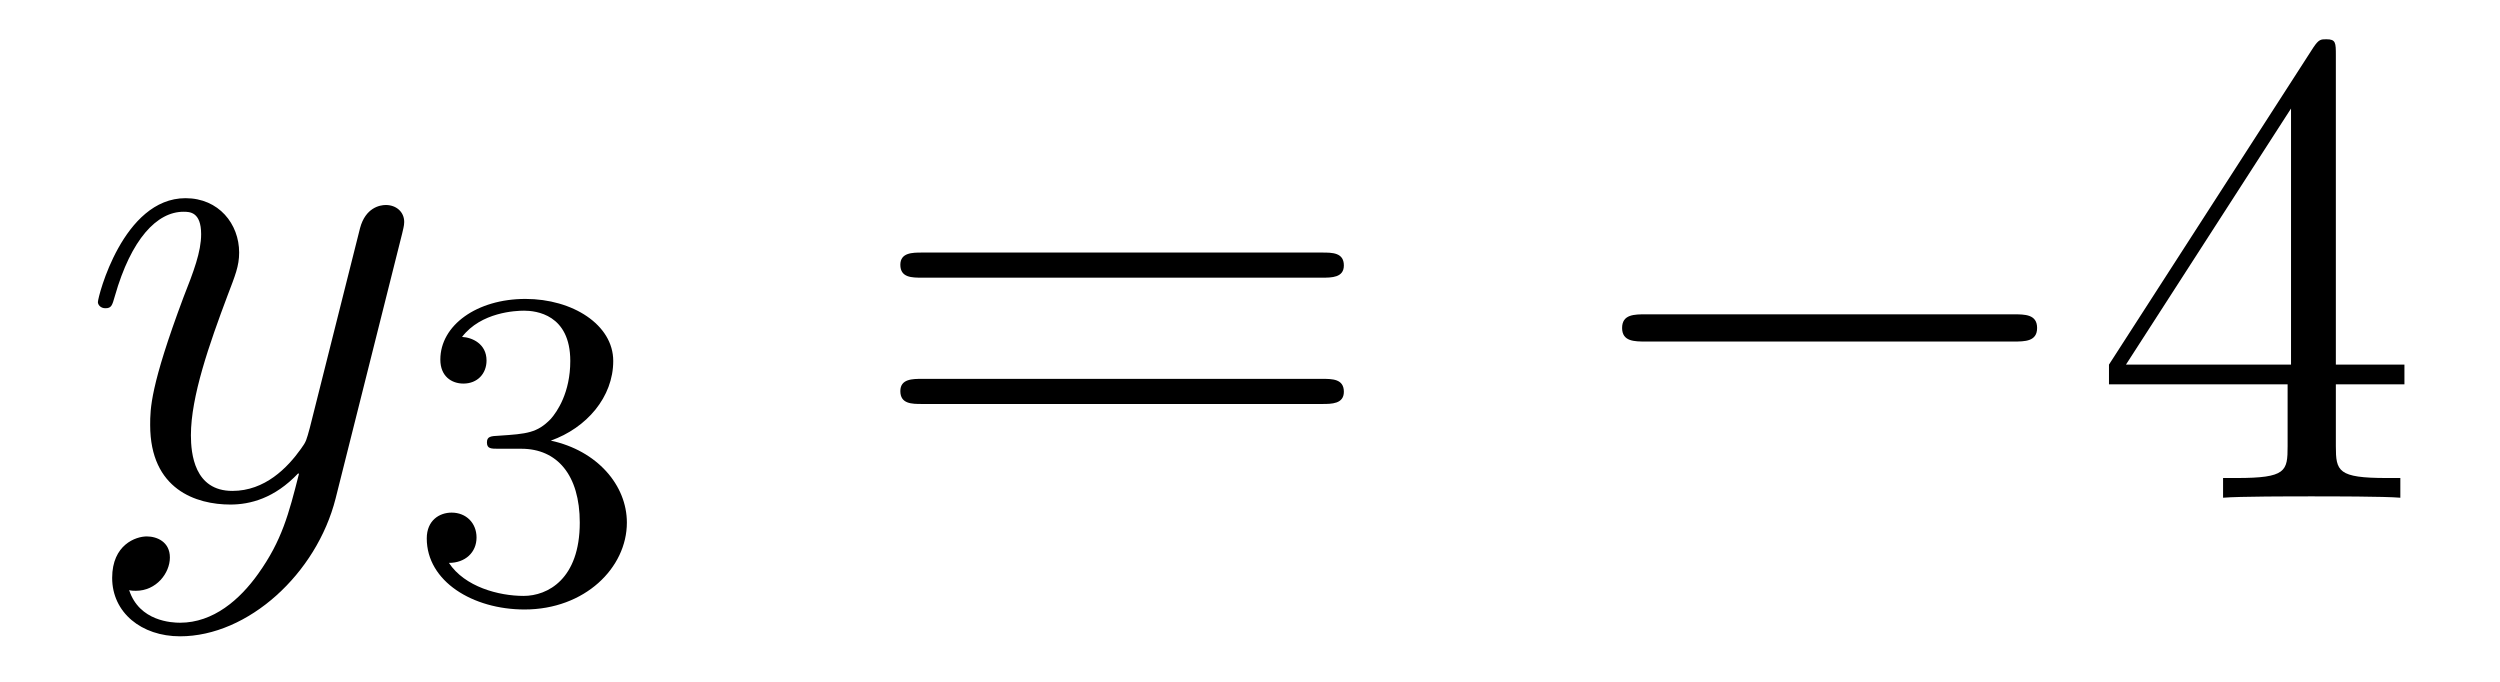 <?xml version='1.0'?>
<!-- This file was generated by dvisvgm 1.14.1 -->
<svg height='12pt' version='1.1' viewBox='0 -12 44 12' width='44pt' xmlns='http://www.w3.org/2000/svg' xmlns:xlink='http://www.w3.org/1999/xlink'>
<g id='page1'>
<g transform='matrix(1 0 0 1 -127 651)'>
<path d='M131.544 -652.901C131.221 -652.447 130.755 -652.04 130.169 -652.04C130.026 -652.04 129.452 -652.064 129.273 -652.614C129.308 -652.602 129.368 -652.602 129.392 -652.602C129.751 -652.602 129.99 -652.913 129.99 -653.188C129.99 -653.463 129.763 -653.559 129.583 -653.559C129.392 -653.559 128.974 -653.415 128.974 -652.829C128.974 -652.22 129.488 -651.801 130.169 -651.801C131.365 -651.801 132.572 -652.901 132.907 -654.228L134.078 -658.89C134.09 -658.95 134.114 -659.022 134.114 -659.093C134.114 -659.273 133.971 -659.392 133.791 -659.392C133.684 -659.392 133.433 -659.344 133.337 -658.986L132.453 -655.471C132.393 -655.256 132.393 -655.232 132.297 -655.101C132.058 -654.766 131.663 -654.36 131.09 -654.36C130.42 -654.36 130.36 -655.017 130.36 -655.34C130.36 -656.021 130.683 -656.942 131.006 -657.802C131.138 -658.149 131.209 -658.316 131.209 -658.555C131.209 -659.058 130.851 -659.512 130.265 -659.512C129.165 -659.512 128.723 -657.778 128.723 -657.683C128.723 -657.635 128.771 -657.575 128.854 -657.575C128.962 -657.575 128.974 -657.623 129.022 -657.79C129.308 -658.794 129.763 -659.273 130.229 -659.273C130.337 -659.273 130.54 -659.273 130.54 -658.878C130.54 -658.567 130.408 -658.221 130.229 -657.767C129.643 -656.2 129.643 -655.806 129.643 -655.519C129.643 -654.383 130.456 -654.12 131.054 -654.12C131.401 -654.12 131.831 -654.228 132.249 -654.67L132.261 -654.658C132.082 -653.953 131.962 -653.487 131.544 -652.901Z' fill-rule='evenodd'/>
<path d='M136.176 -655.102C136.806 -655.102 137.204 -654.639 137.204 -653.802C137.204 -652.807 136.638 -652.512 136.216 -652.512C135.777 -652.512 135.18 -652.671 134.901 -653.093C135.188 -653.093 135.387 -653.277 135.387 -653.54C135.387 -653.795 135.204 -653.978 134.949 -653.978C134.734 -653.978 134.511 -653.842 134.511 -653.524C134.511 -652.767 135.323 -652.273 136.232 -652.273C137.292 -652.273 138.033 -653.006 138.033 -653.802C138.033 -654.464 137.507 -655.07 136.694 -655.245C137.323 -655.468 137.793 -656.01 137.793 -656.647C137.793 -657.285 137.077 -657.739 136.248 -657.739C135.395 -657.739 134.75 -657.277 134.75 -656.671C134.75 -656.376 134.949 -656.249 135.156 -656.249C135.403 -656.249 135.563 -656.424 135.563 -656.655C135.563 -656.95 135.308 -657.062 135.132 -657.07C135.467 -657.508 136.08 -657.532 136.224 -657.532C136.431 -657.532 137.037 -657.468 137.037 -656.647C137.037 -656.089 136.806 -655.755 136.694 -655.627C136.455 -655.38 136.272 -655.364 135.786 -655.332C135.634 -655.325 135.57 -655.317 135.57 -655.213C135.57 -655.102 135.642 -655.102 135.777 -655.102H136.176Z' fill-rule='evenodd'/>
<path d='M150.269 -658.113C150.436 -658.113 150.652 -658.113 150.652 -658.328C150.652 -658.555 150.448 -658.555 150.269 -658.555H143.228C143.061 -658.555 142.846 -658.555 142.846 -658.34C142.846 -658.113 143.049 -658.113 143.228 -658.113H150.269ZM150.269 -655.89C150.436 -655.89 150.652 -655.89 150.652 -656.105C150.652 -656.332 150.448 -656.332 150.269 -656.332H143.228C143.061 -656.332 142.846 -656.332 142.846 -656.117C142.846 -655.89 143.049 -655.89 143.228 -655.89H150.269Z' fill-rule='evenodd'/>
<path d='M162.435 -656.989C162.638 -656.989 162.853 -656.989 162.853 -657.228C162.853 -657.468 162.638 -657.468 162.435 -657.468H155.968C155.765 -657.468 155.549 -657.468 155.549 -657.228C155.549 -656.989 155.765 -656.989 155.968 -656.989H162.435Z' fill-rule='evenodd'/>
<path d='M168.111 -662.022C168.111 -662.249 168.111 -662.309 167.944 -662.309C167.848 -662.309 167.812 -662.309 167.716 -662.166L164.118 -656.583V-656.236H167.262V-655.148C167.262 -654.706 167.238 -654.587 166.365 -654.587H166.126V-654.24C166.401 -654.264 167.346 -654.264 167.68 -654.264C168.015 -654.264 168.972 -654.264 169.246 -654.24V-654.587H169.007C168.147 -654.587 168.111 -654.706 168.111 -655.148V-656.236H169.318V-656.583H168.111V-662.022ZM167.322 -661.09V-656.583H164.417L167.322 -661.09Z' fill-rule='evenodd'/>
</g>
</g>
</svg>
